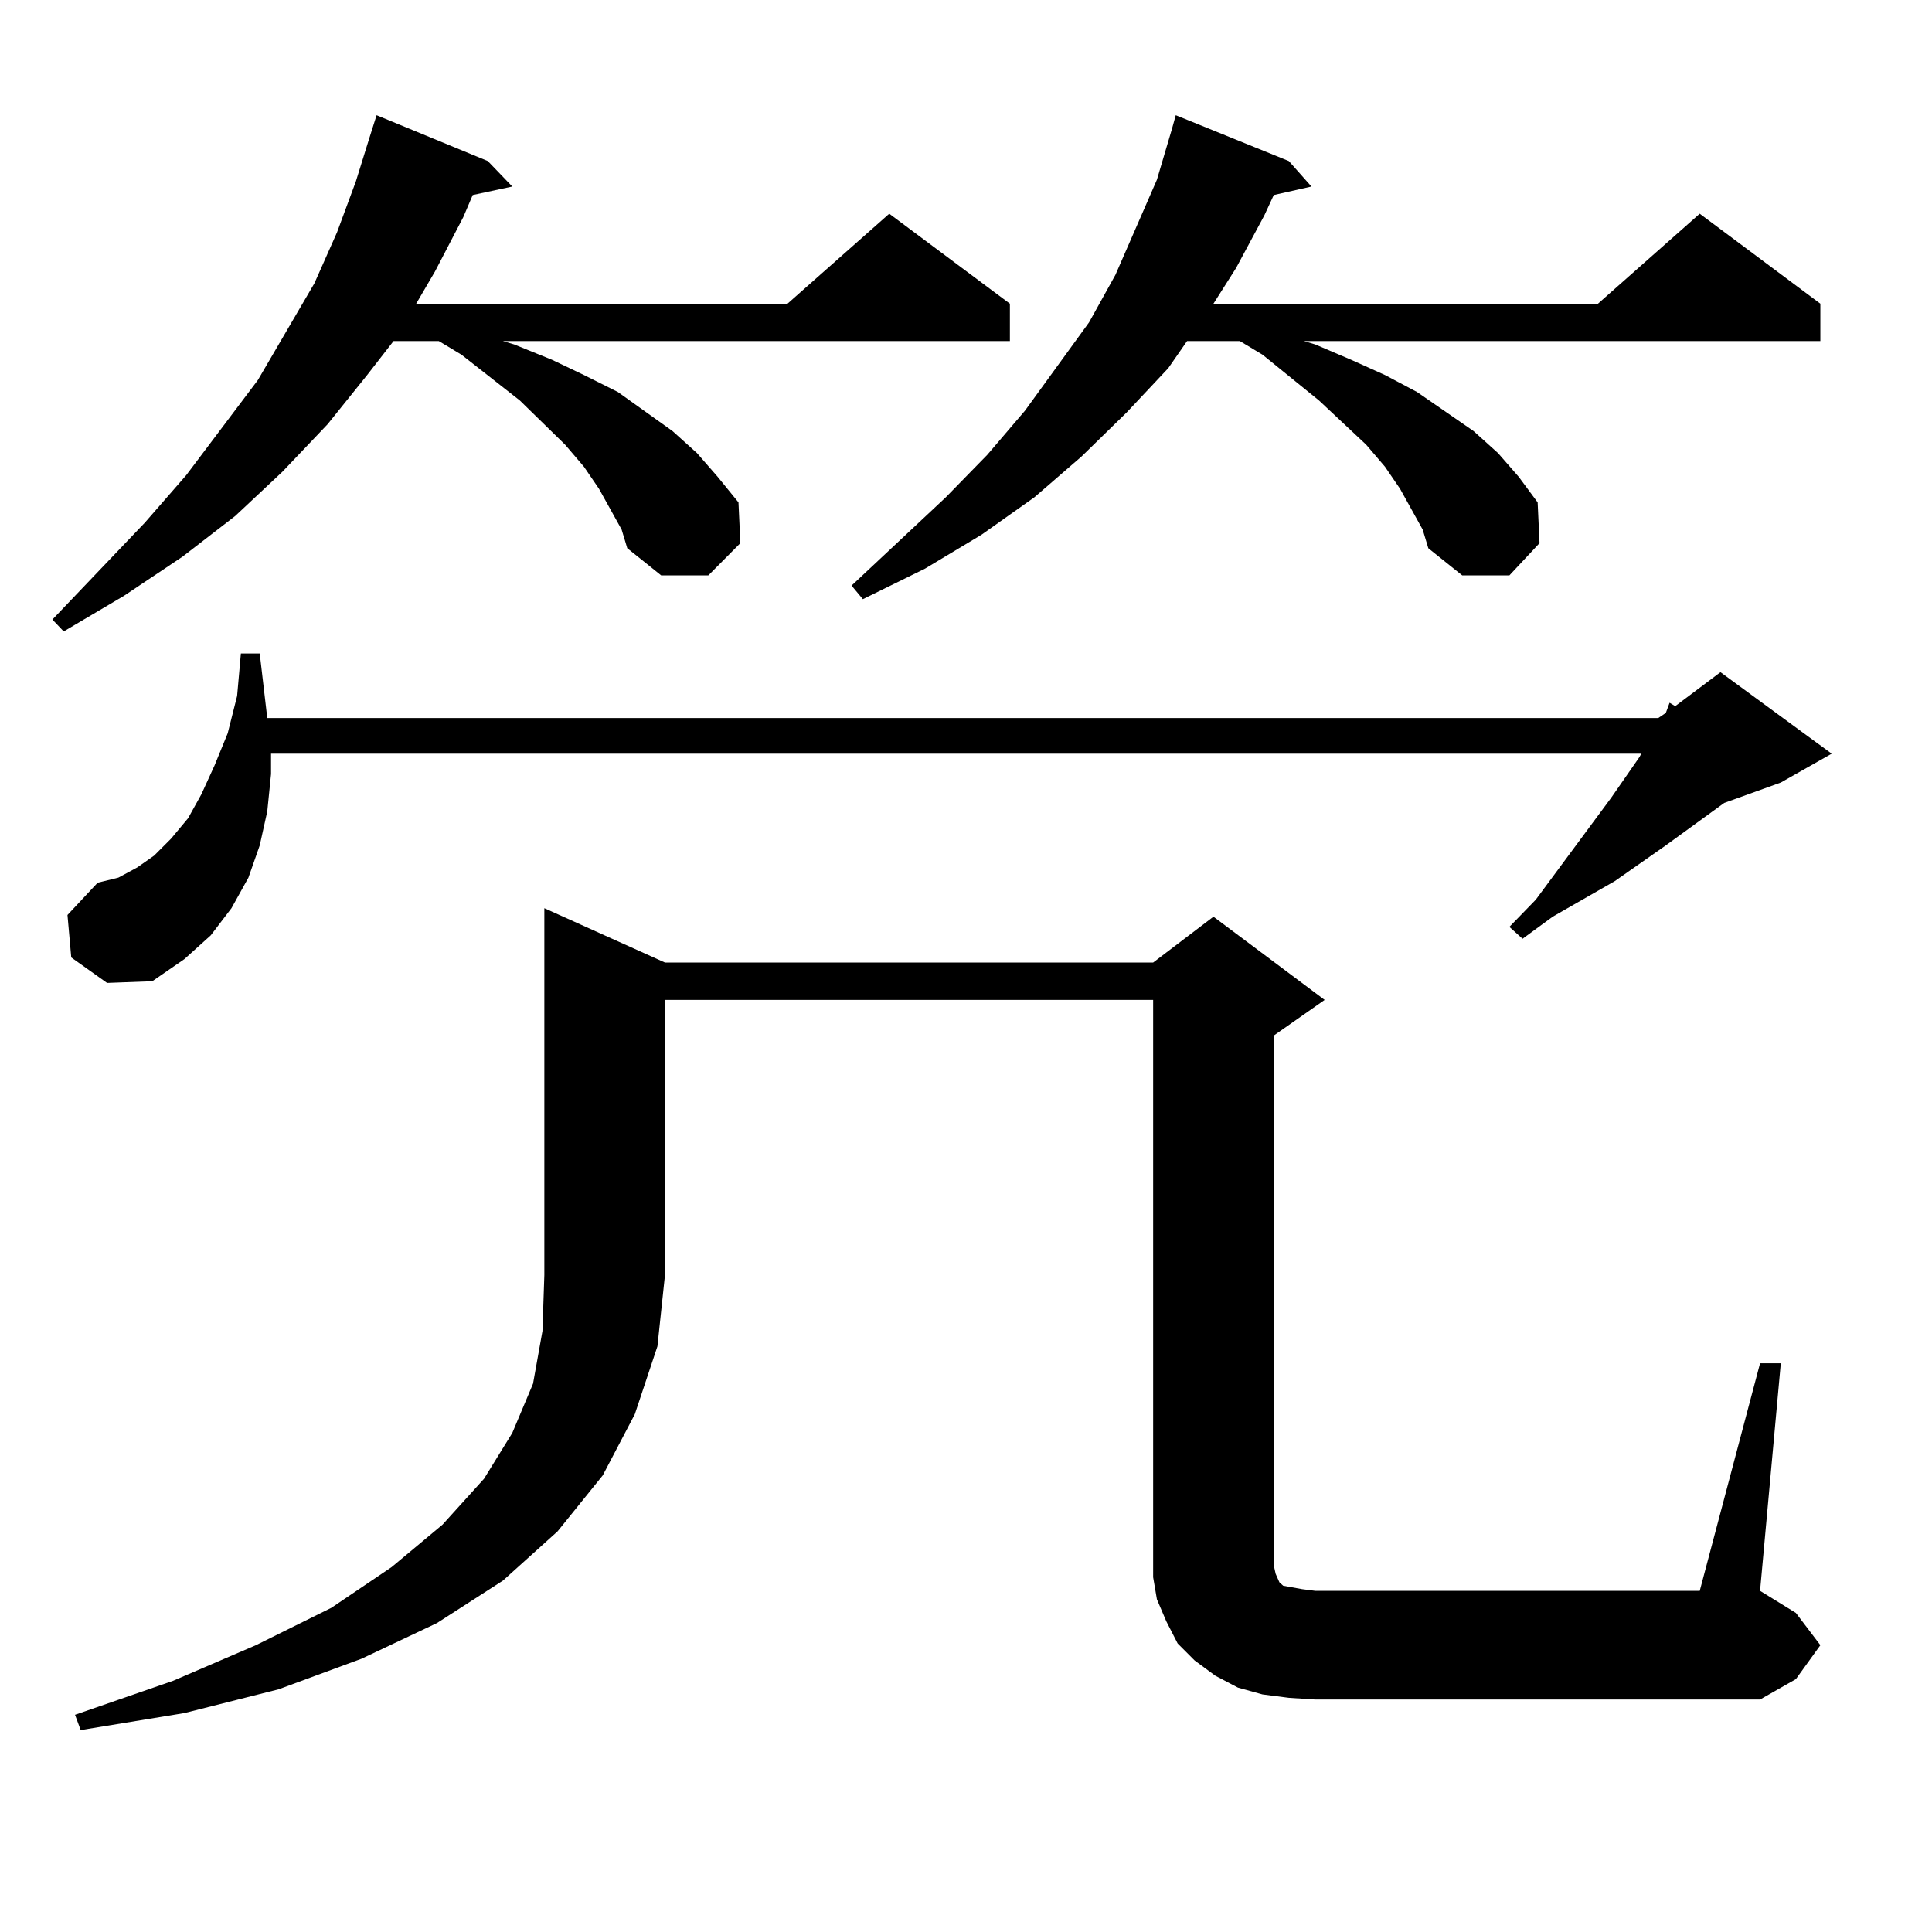 <?xml version="1.0" encoding="utf-8"?>
<!-- Generator: Adobe Illustrator 16.0.0, SVG Export Plug-In . SVG Version: 6.00 Build 0)  -->
<!DOCTYPE svg PUBLIC "-//W3C//DTD SVG 1.1//EN" "http://www.w3.org/Graphics/SVG/1.1/DTD/svg11.dtd">
<svg version="1.1" id="图层_1" xmlns="http://www.w3.org/2000/svg" xmlns:xlink="http://www.w3.org/1999/xlink" x="0px" y="0px"
	 width="1000px" height="1000px" viewBox="0 0 1000 1000" enable-background="new 0 0 1000 1000" xml:space="preserve">
<path d="M315.895,263.543l-5.854-10.547l-7.805-11.426l-9.756-11.426l-23.414-22.852l-30.243-23.73l-11.707-7.031h-23.414
	l-13.658,17.578l-20.487,25.488l-23.414,24.609l-24.39,22.852l-27.316,21.094l-30.243,20.215l-31.219,18.457l-5.854-6.152
	l47.804-50.098l21.463-24.609l37.072-49.219l29.268-50.098l11.707-26.367l9.756-26.367l6.829-21.973l3.902-12.305l57.56,23.73
	l12.683,13.184l-20.487,4.395l-4.878,11.426l-14.634,28.125l-9.756,16.699H407.6l52.682-46.582l62.438,46.582v19.336H260.286
	l5.854,1.758l19.512,7.91l16.585,7.91l17.561,8.789l28.292,20.215l12.683,11.426l10.731,12.305l10.731,13.184l0.976,21.094
	l-16.585,16.699h-24.39l-17.561-14.063l-2.927-9.668L315.895,263.543z M36.877,495.574l-1.951-21.973l15.609-16.699l10.731-2.637
	l9.756-5.273l8.78-6.152l8.78-8.789l8.78-10.547l6.829-12.305l6.829-14.941l6.829-16.699l4.878-19.336l1.951-21.973h9.756
	l3.902,33.398H858.32l3.902-2.637l1.951-5.273l2.927,1.758l23.414-17.578l57.56,42.188l-26.341,14.941l-29.268,10.547
	l-30.243,21.973l-26.341,18.457l-32.194,18.457l-15.609,11.426l-6.829-6.152l13.658-14.063l39.023-52.734l14.634-21.094l0.976-1.758
	H140.289v10.547l-1.951,19.336l-3.902,17.578l-5.854,16.699l-8.78,15.82l-10.731,14.063l-13.658,12.305l-16.585,11.426
	l-23.414,0.879L36.877,495.574z M344.187,498.211h252.677l31.219-23.73l57.56,43.066l-26.341,18.457v274.219l0.976,4.395
	l1.951,4.395l1.951,1.758l4.878,0.879l4.878,0.879l6.829,0.879h199.02l31.219-117.773h10.731l-10.731,117.773l18.536,11.426
	l12.683,16.699l-12.683,17.578l-18.536,10.547H680.764l-13.658-0.879l-13.658-1.758l-12.683-3.516l-11.707-6.152l-10.731-7.91
	l-8.78-8.789l-5.854-11.426l-4.878-11.426l-1.951-11.426V804.07V517.547H344.187V659.93l-3.902,36.914L328.577,732l-16.585,31.641
	l-23.414,29.004l-28.292,25.488l-34.146,21.973l-39.023,18.457l-42.926,15.82l-48.779,12.305l-53.657,8.789l-2.927-7.91
	l50.73-17.578l42.926-18.457l39.023-19.336l31.219-21.094l26.341-21.973l21.463-23.73l14.634-23.73l10.731-25.488l4.878-27.246
	l0.976-29.004V470.086L344.187,498.211z M730.519,263.543l-5.854-10.547l-7.805-11.426l-9.756-11.426l-24.39-22.852l-29.268-23.73
	l-11.707-7.031h-27.316l-9.756,14.063l-21.463,22.852l-23.414,22.852l-24.39,21.094l-27.316,19.336l-29.268,17.578l-32.194,15.82
	l-5.854-7.031l48.779-45.703l21.463-21.973l19.512-22.852l33.17-45.703l13.658-24.609l10.731-24.609l10.731-24.609l7.805-26.367
	l1.951-7.031l58.535,23.73l11.707,13.184l-19.512,4.395l-4.878,10.547l-14.634,27.246l-11.707,18.457h199.02l52.682-46.582
	l62.438,46.582v19.336H674.91l5.854,1.758l18.536,7.91l17.561,7.91l16.585,8.789l29.268,20.215l12.683,11.426l10.731,12.305
	l9.756,13.184l0.976,21.094l-15.609,16.699h-24.39l-17.561-14.063l-2.927-9.668L730.519,263.543z"/>
</svg>
